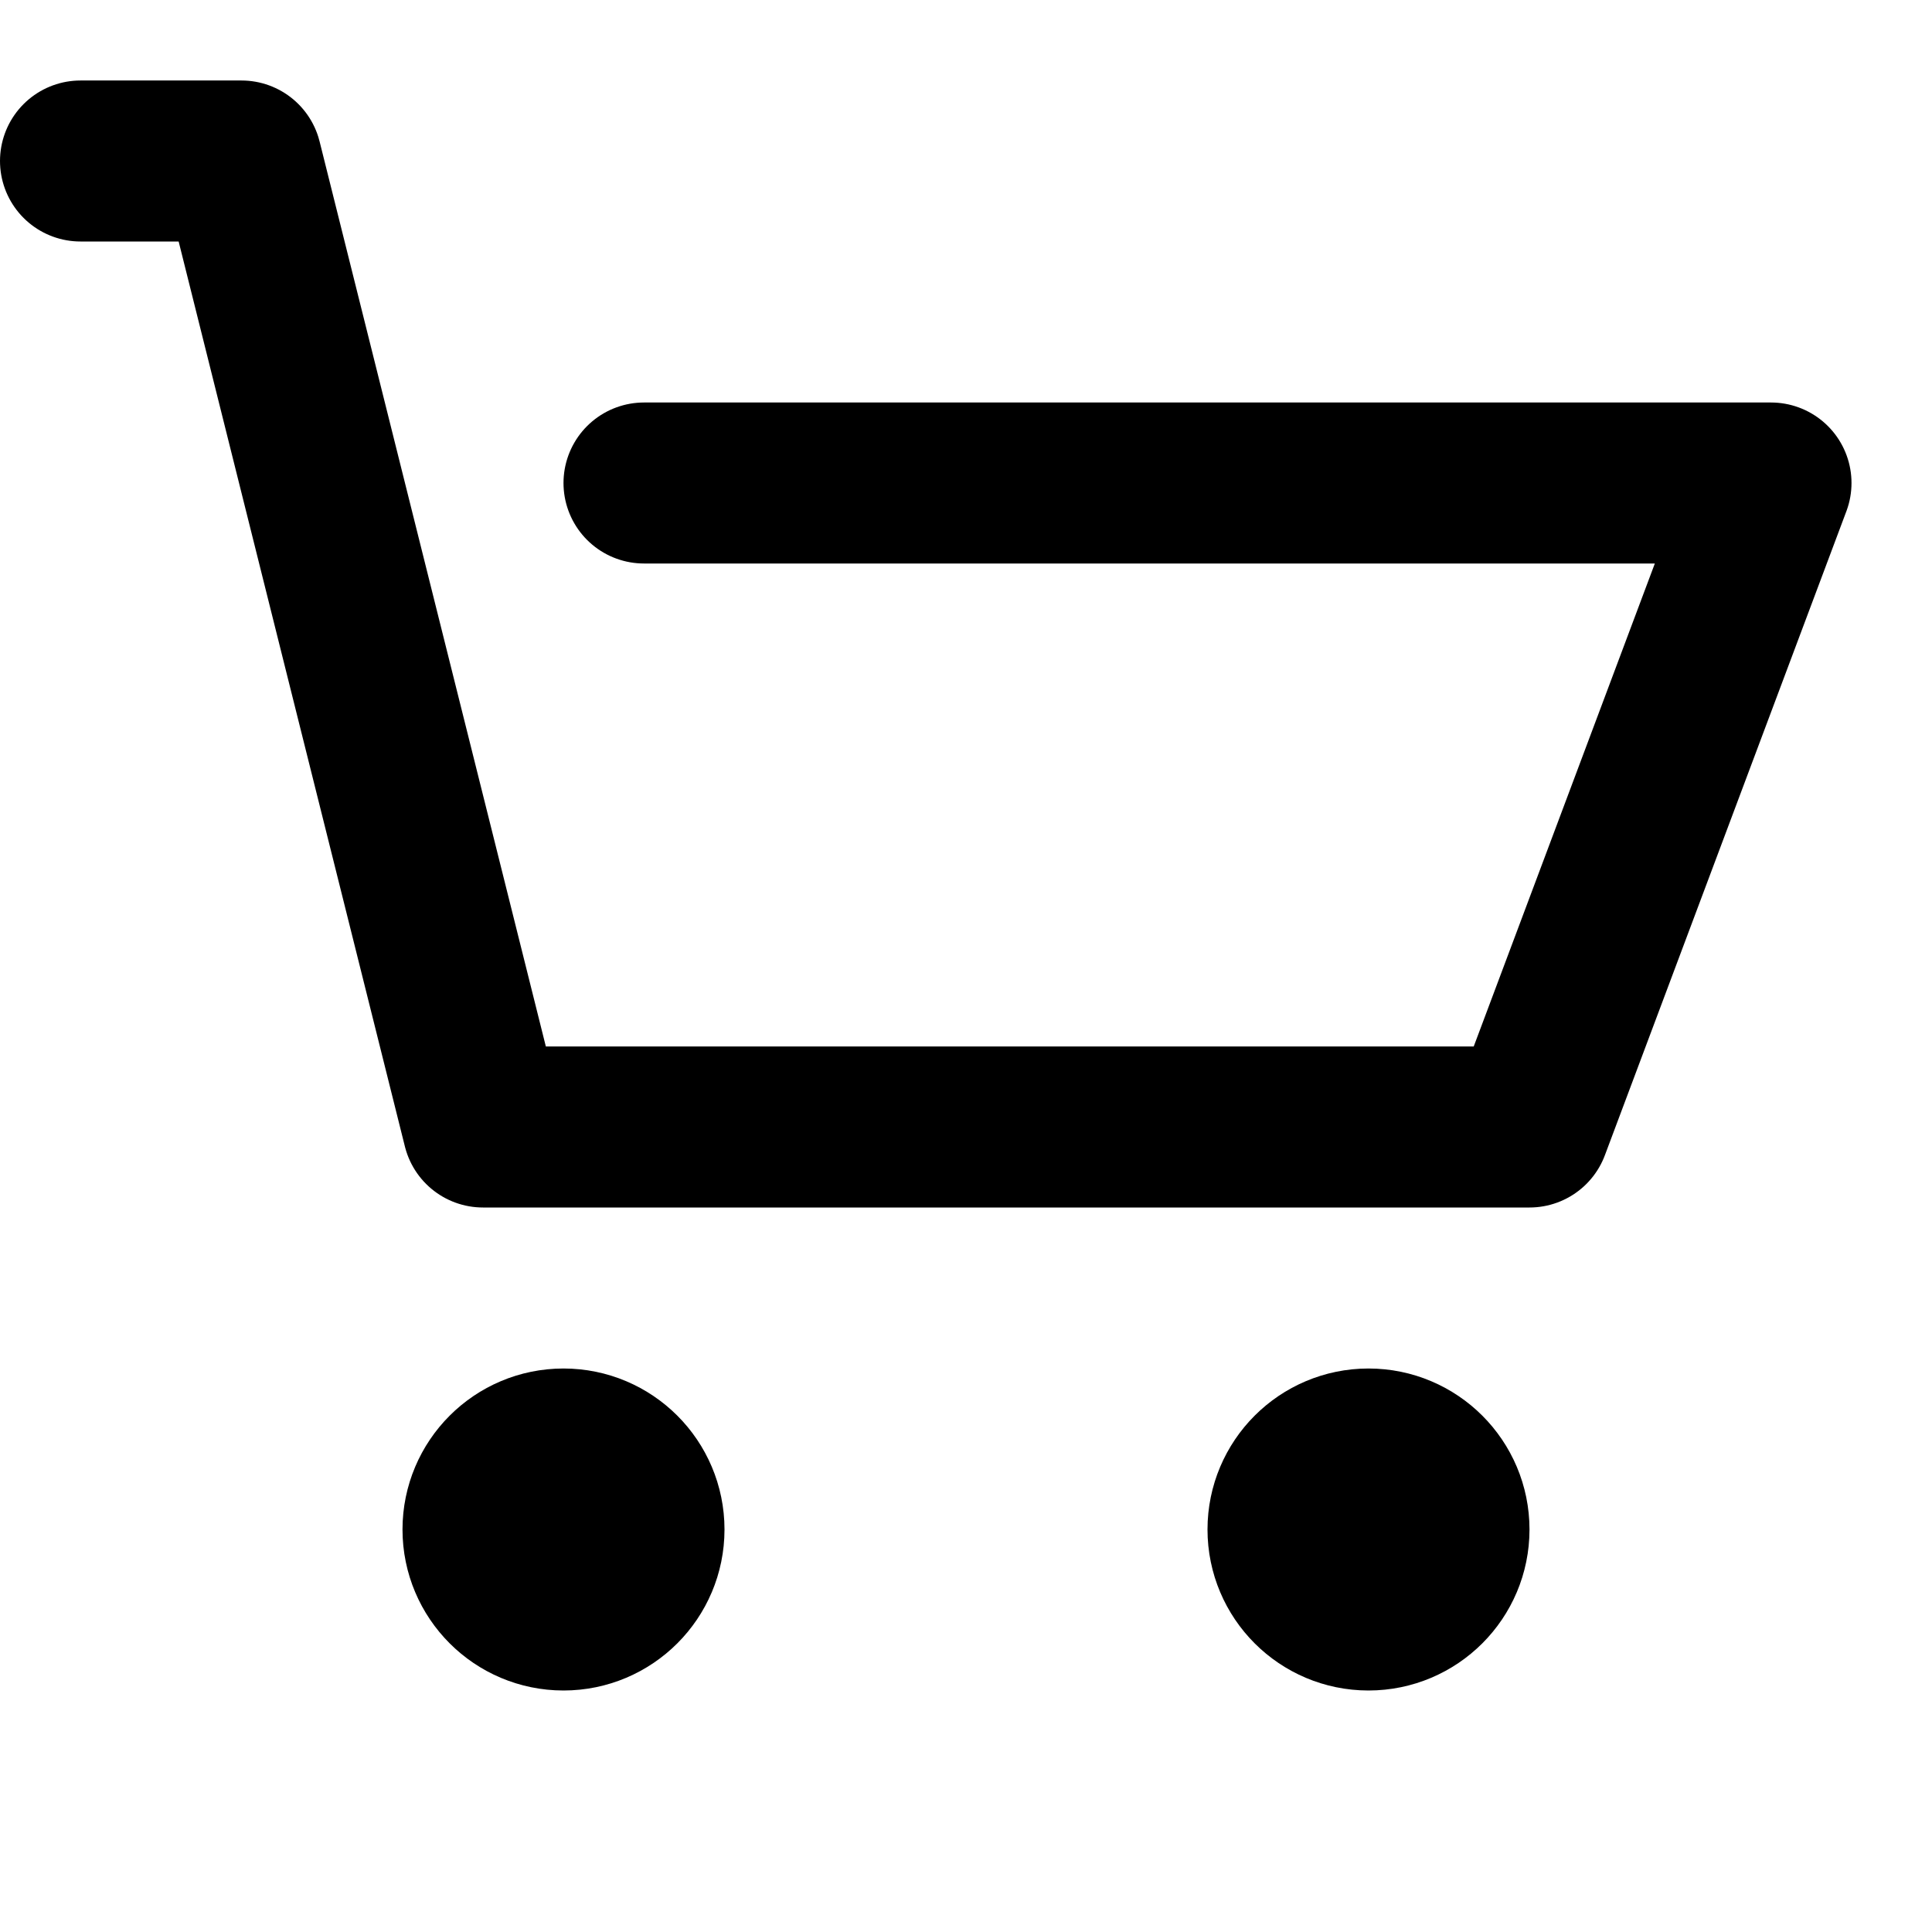 <svg width="24" height="24" viewBox="0 0 24 24" fill="none" xmlns="http://www.w3.org/2000/svg">
  <path d="M7 18C6.448 18 6 18.448 6 19C6 19.552 6.448 20 7 20C7.552 20 8 19.552 8 19C8 18.448 7.552 18 7 18ZM1 2H3L6 14H19L22 6H8" stroke="black" stroke-width="2" stroke-linecap="round" stroke-linejoin="round"></path>
  <path d="M17 18C16.448 18 16 18.448 16 19C16 19.552 16.448 20 17 20C17.552 20 18 19.552 18 19C18 18.448 17.552 18 17 18Z" stroke="black" stroke-width="2" stroke-linecap="round" stroke-linejoin="round"></path>
</svg>
